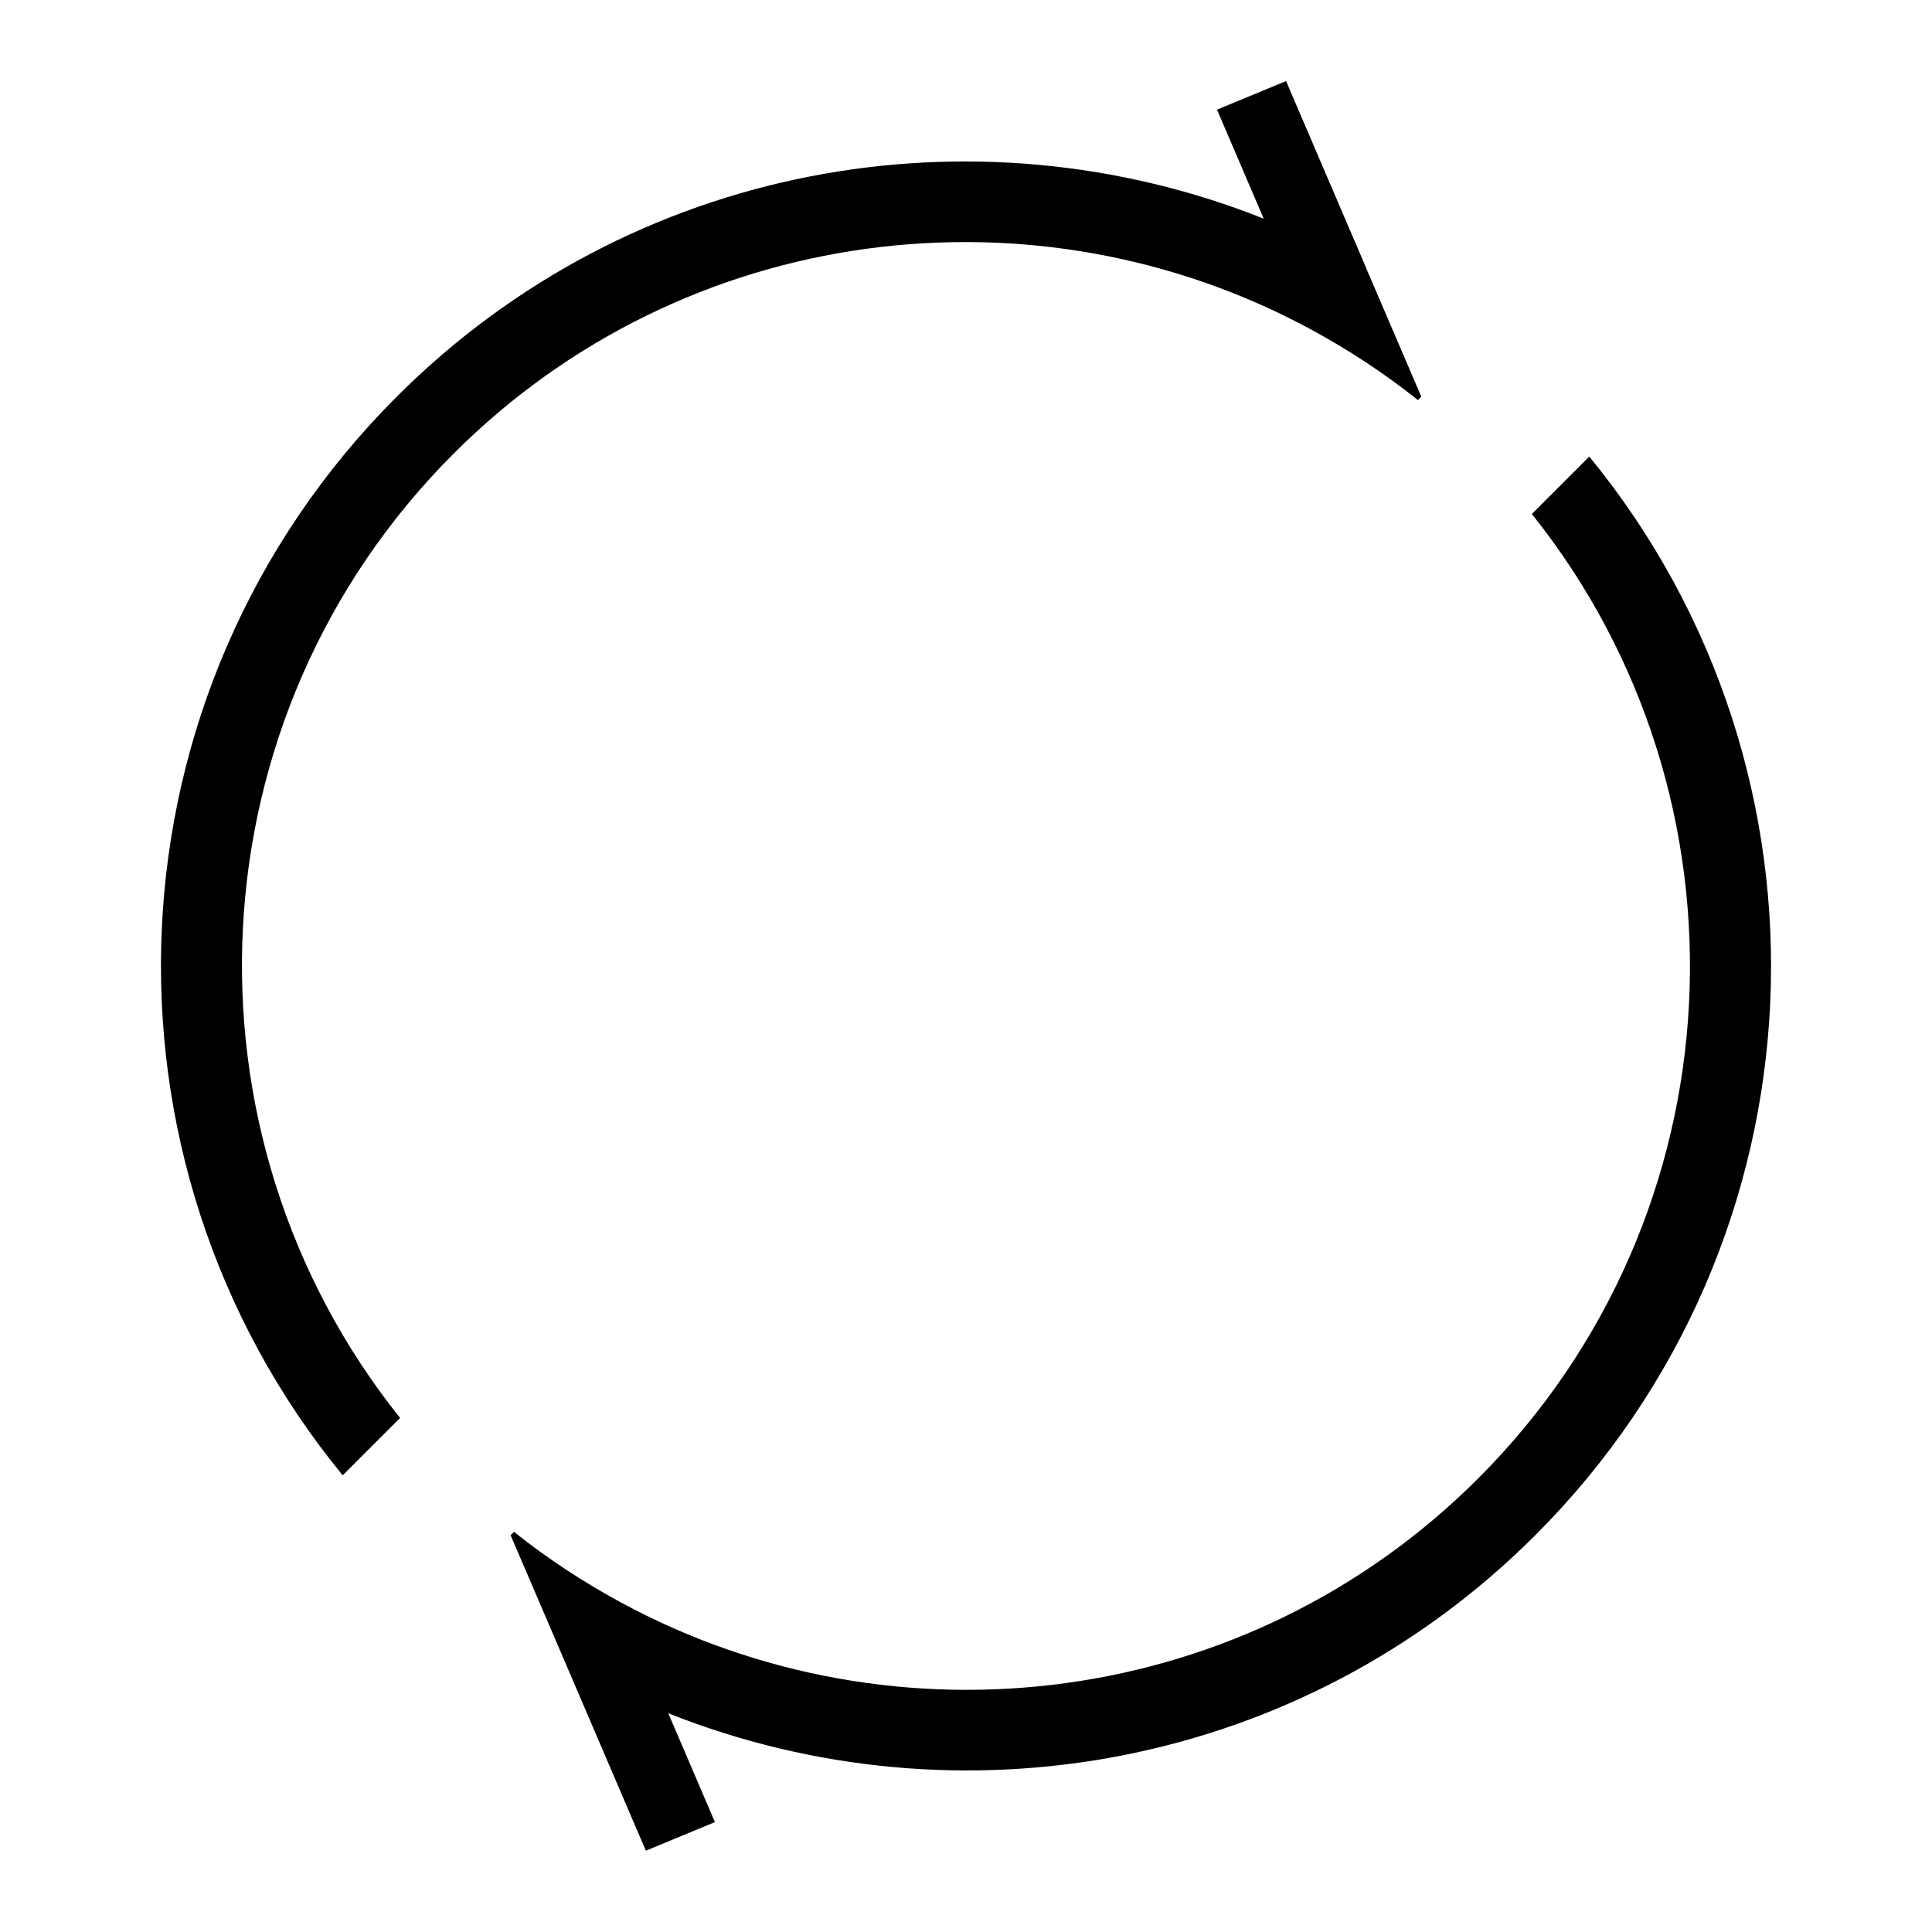 <?xml version="1.0" encoding="UTF-8"?>
<svg xmlns="http://www.w3.org/2000/svg" id="Layer_1" data-name="Layer 1" width="24" height="24" viewBox="0 0 24 24">
  <defs>
    <style>
      .cls-1 {
        stroke-width: 0px;
      }
    </style>
  </defs>
  <path class="cls-1" d="m16.972,3.331l-.996-2.324-.858.355.58,1.354c-3.598-1.432-7.857-.7-10.77,2.212-3.667,3.667-3.89,9.471-.671,13.399l.713-.713c-2.824-3.53-2.604-8.709.665-11.979,2.881-2.881,7.242-3.391,10.653-1.541.461.25.906.54,1.326.876l.042-.042-.685-1.597Z"></path>
  <path class="cls-1" d="m19.742,5.672l-.713.713c2.824,3.53,2.604,8.709-.665,11.979-2.881,2.881-7.242,3.391-10.653,1.541-.461-.25-.906-.54-1.326-.876l-.042.042.685,1.597.995,2.322.858-.355-.579-1.352c3.598,1.432,7.857.7,10.77-2.212,3.667-3.667,3.89-9.471.671-13.399Z"></path>
</svg>

